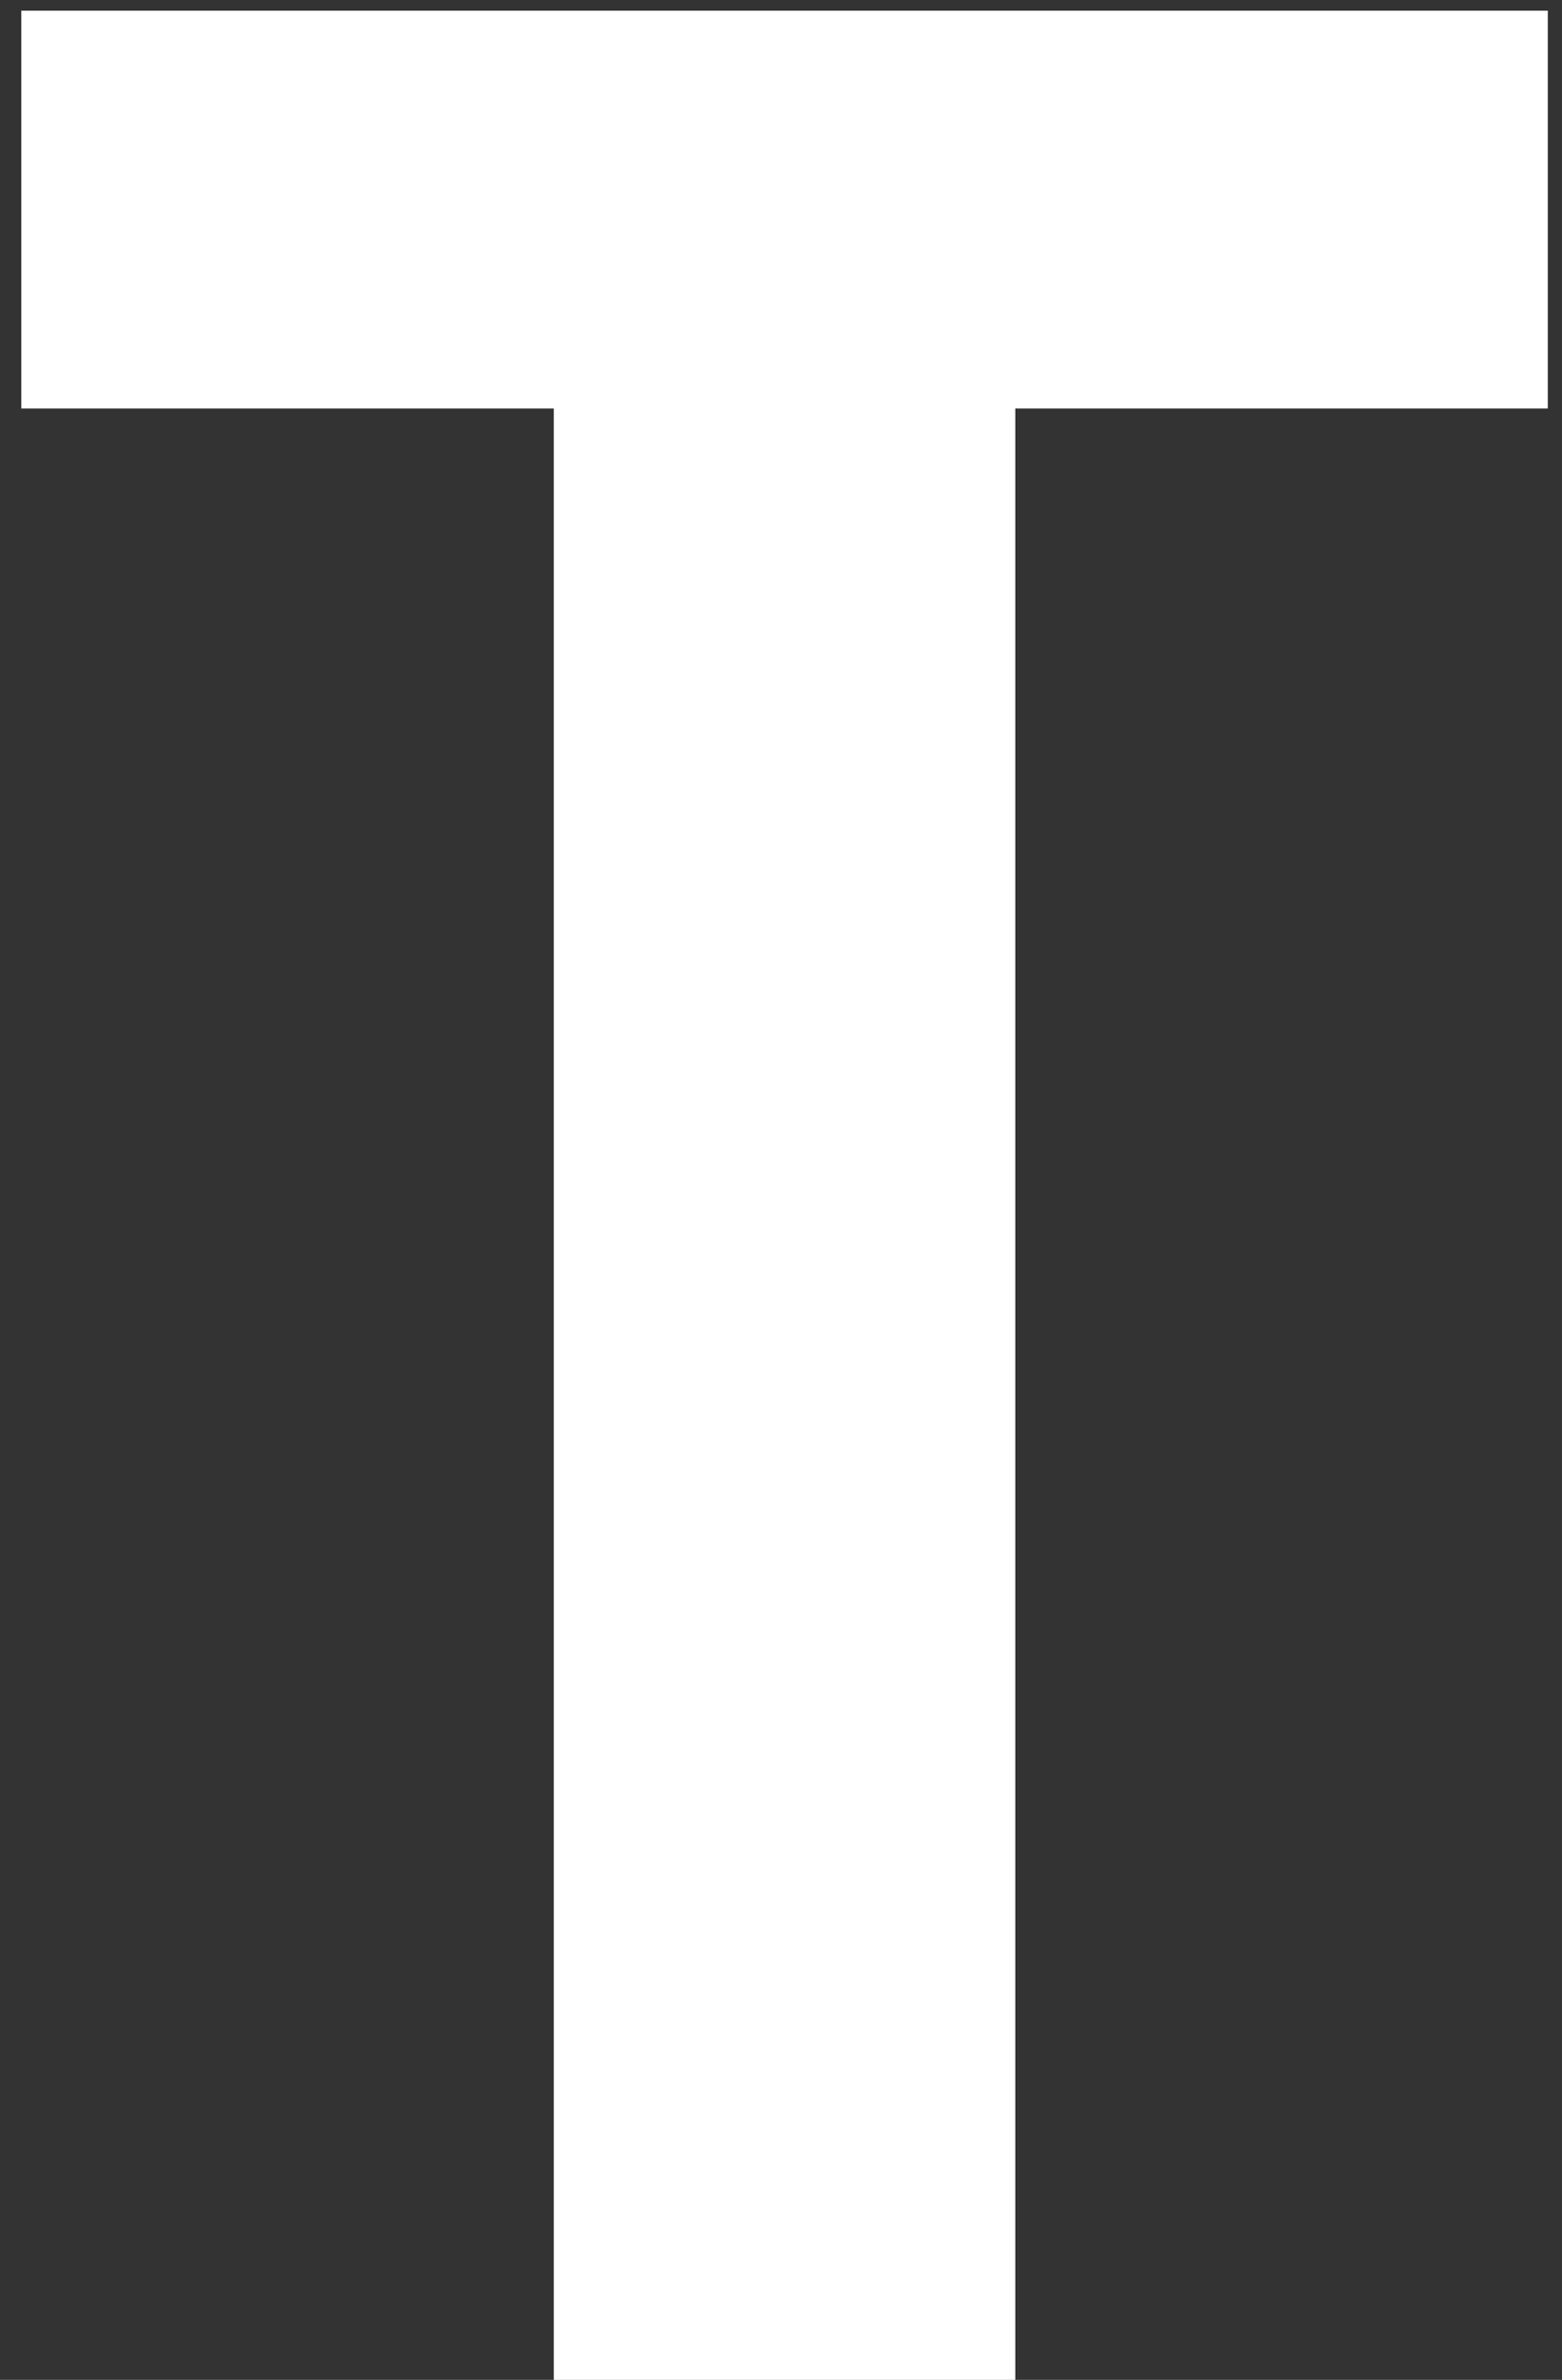 <?xml version="1.0" encoding="UTF-8" standalone="no"?>
<svg width="44px" height="67px" viewBox="0 0 44 67" version="1.1" xmlns="http://www.w3.org/2000/svg" xmlns:xlink="http://www.w3.org/1999/xlink">
    <rect x="0" y="0" width="44" height="67" fill="#333333" stroke="none"/>
    <!-- Generator: Sketch 48.2 (47327) - http://www.bohemiancoding.com/sketch -->
    <title>T</title>
    <desc>Created with Sketch.</desc>
    <defs></defs>
    <g id="Page-1" stroke="none" stroke-width="1" fill="none" fill-rule="evenodd">
        <polygon id="T" fill="#FFFFFF" points="43.6 11.5 28.6 11.5 28.6 67 15.6 67 15.6 11.5 0.6 11.5 0.6 0.3 43.6 0.3"></polygon>
    </g>
</svg>